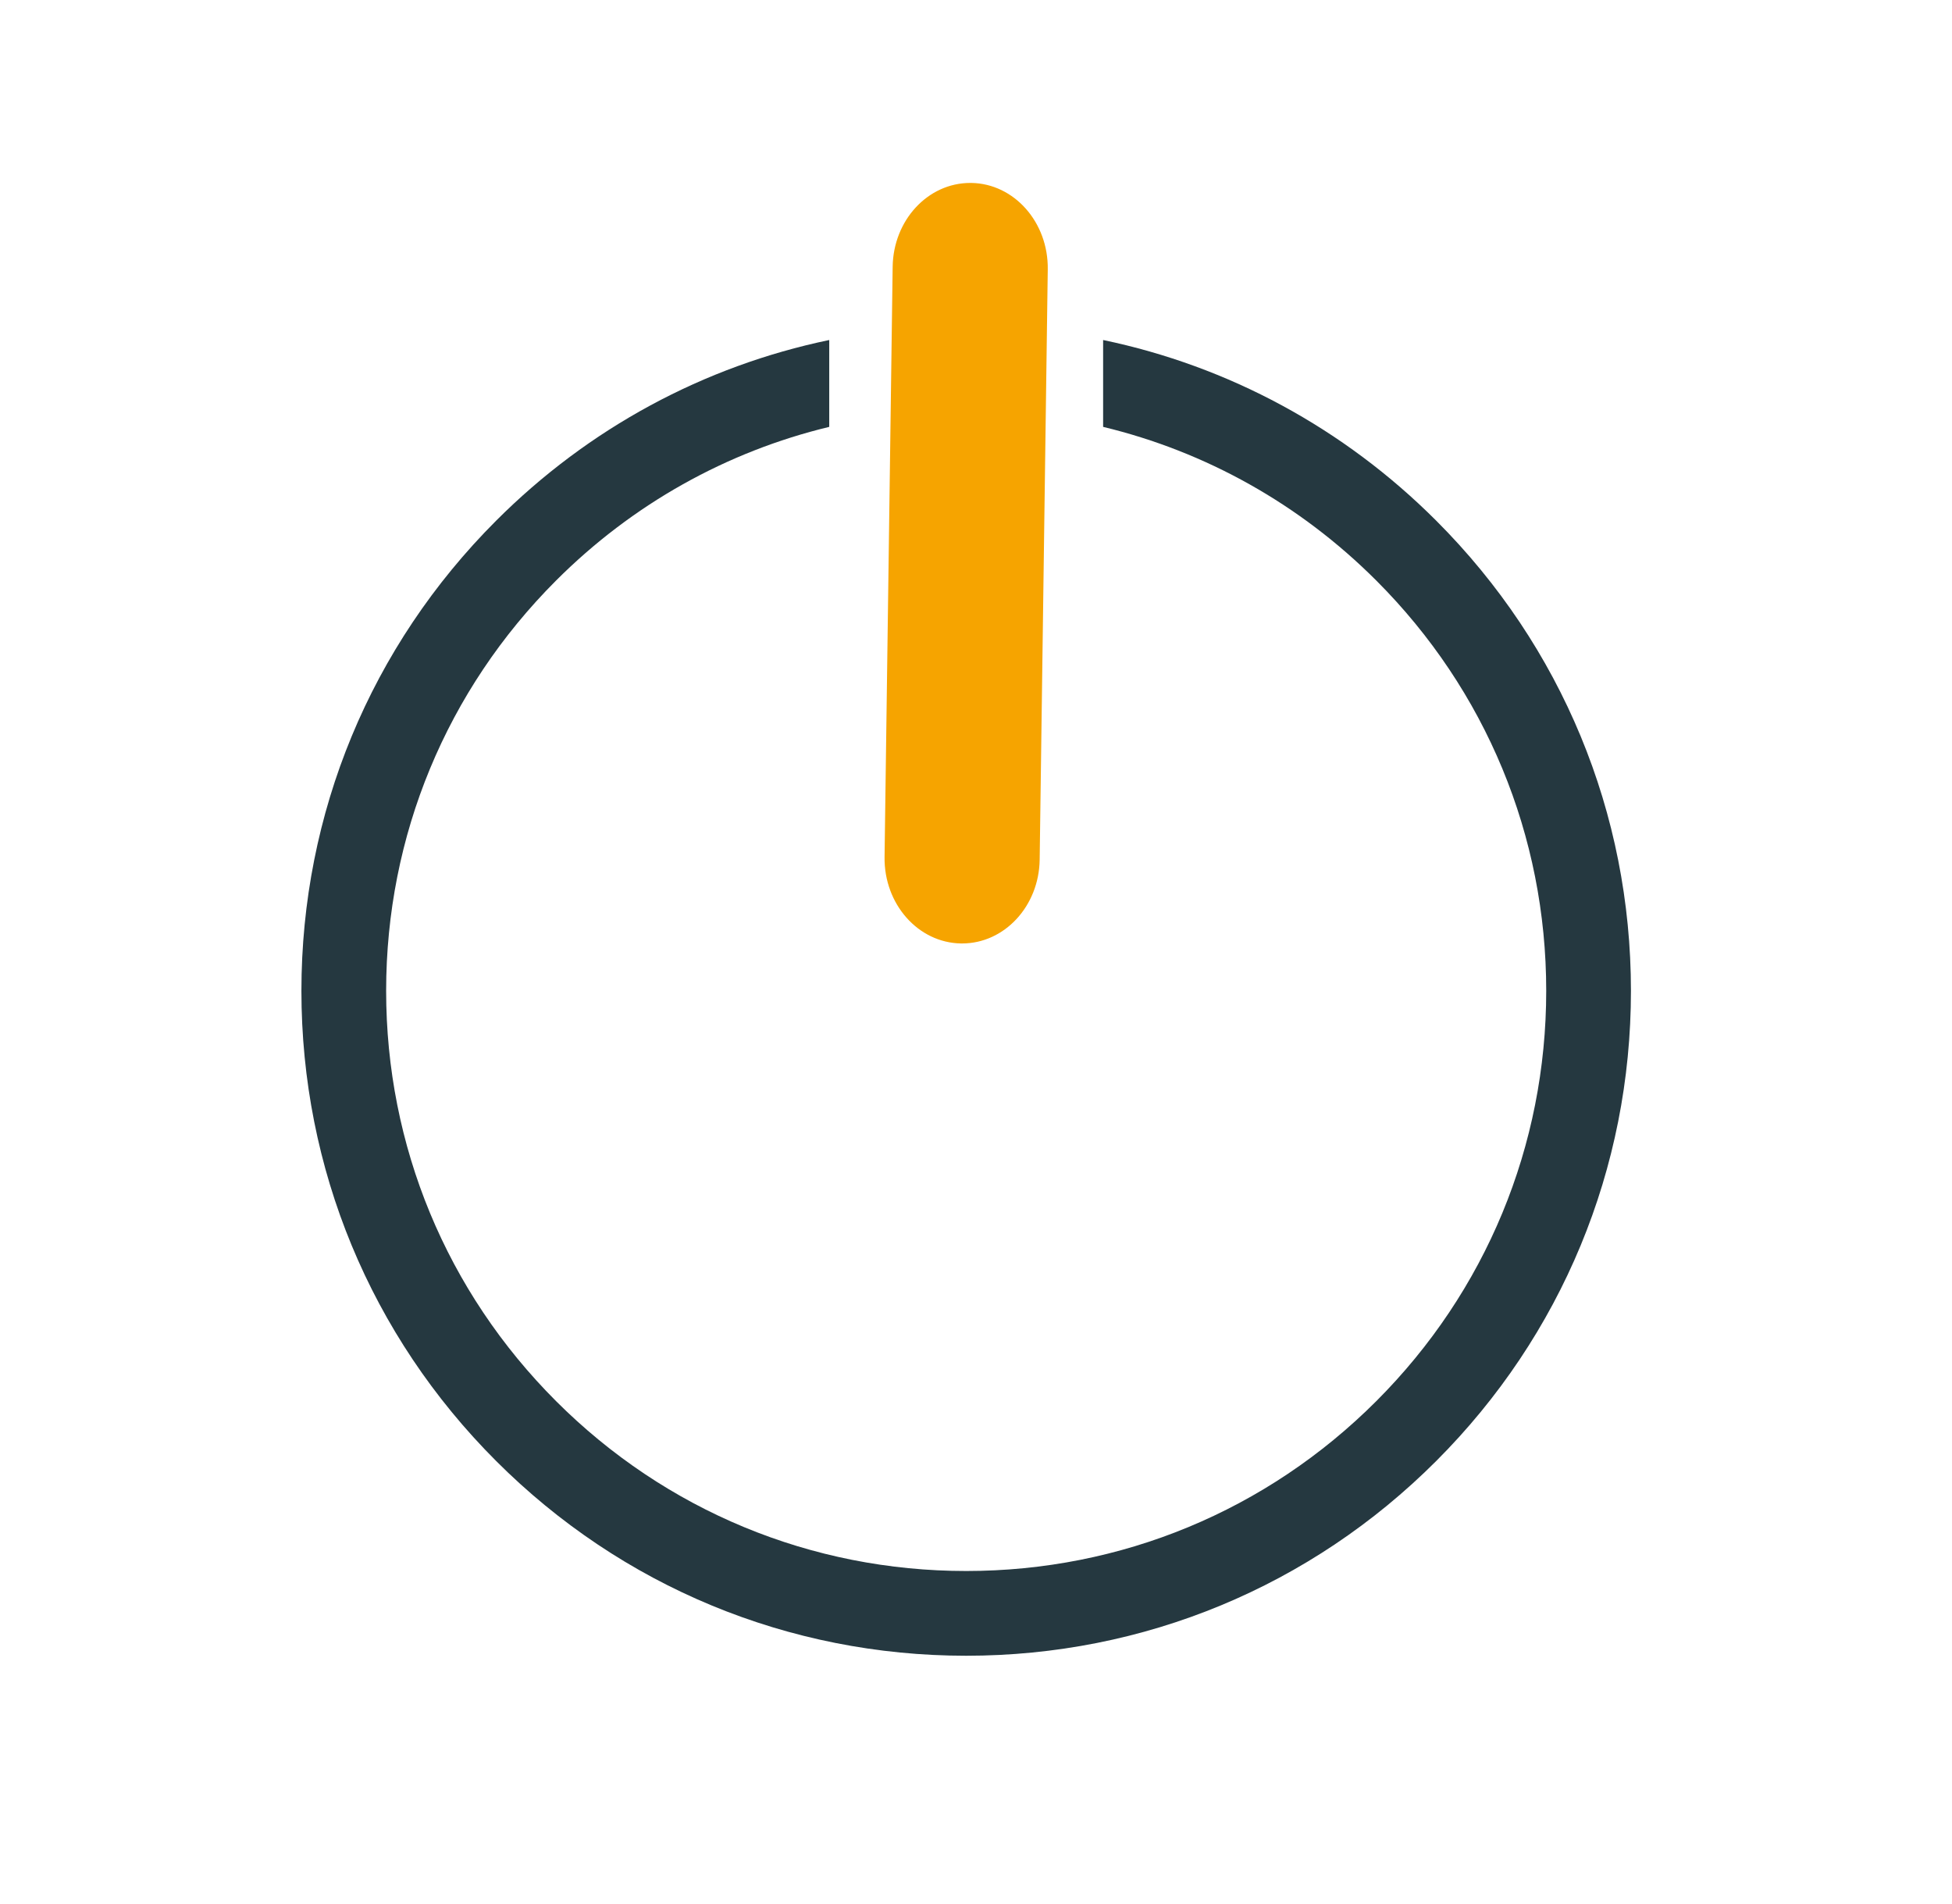<?xml version="1.0" encoding="UTF-8"?><svg id="Layer_1" xmlns="http://www.w3.org/2000/svg" viewBox="0 0 646 630"><defs><style>.cls-1{fill:#f6a400;}.cls-2{fill:#253840;}</style></defs><path class="cls-2" d="m475.31,172.28c-30.66-30.66-68.77-51.13-110.24-59.78v28.74c33.95,8.18,65.1,25.54,90.42,50.86,36.26,36.26,56.22,84.46,56.22,135.74s-19.97,99.48-56.22,135.74c-36.26,36.26-84.46,56.22-135.74,56.22s-99.48-19.97-135.74-56.22c-36.26-36.26-56.22-84.46-56.22-135.74s19.97-99.48,56.22-135.74c25.32-25.32,56.47-42.68,90.42-50.86v-28.74c-41.48,8.64-79.59,29.12-110.24,59.78-41.55,41.55-64.44,96.8-64.44,155.56s22.88,114.01,64.44,155.56c41.55,41.55,96.8,64.44,155.56,64.44s114.01-22.88,155.56-64.44c41.55-41.55,64.44-96.8,64.44-155.56s-22.88-114.01-64.44-155.56Z"/><path class="cls-1" d="m321.08,60.53c.13,0,.26,0,.39,0,14.18.23,25.49,13.03,25.28,28.57l-2.68,195.33c-.21,15.4-11.66,27.73-25.66,27.73-.13,0-.26,0-.39,0-14.18-.23-25.49-13.03-25.28-28.57l2.68-195.33c.21-15.4,11.66-27.73,25.66-27.73Z"/></svg>